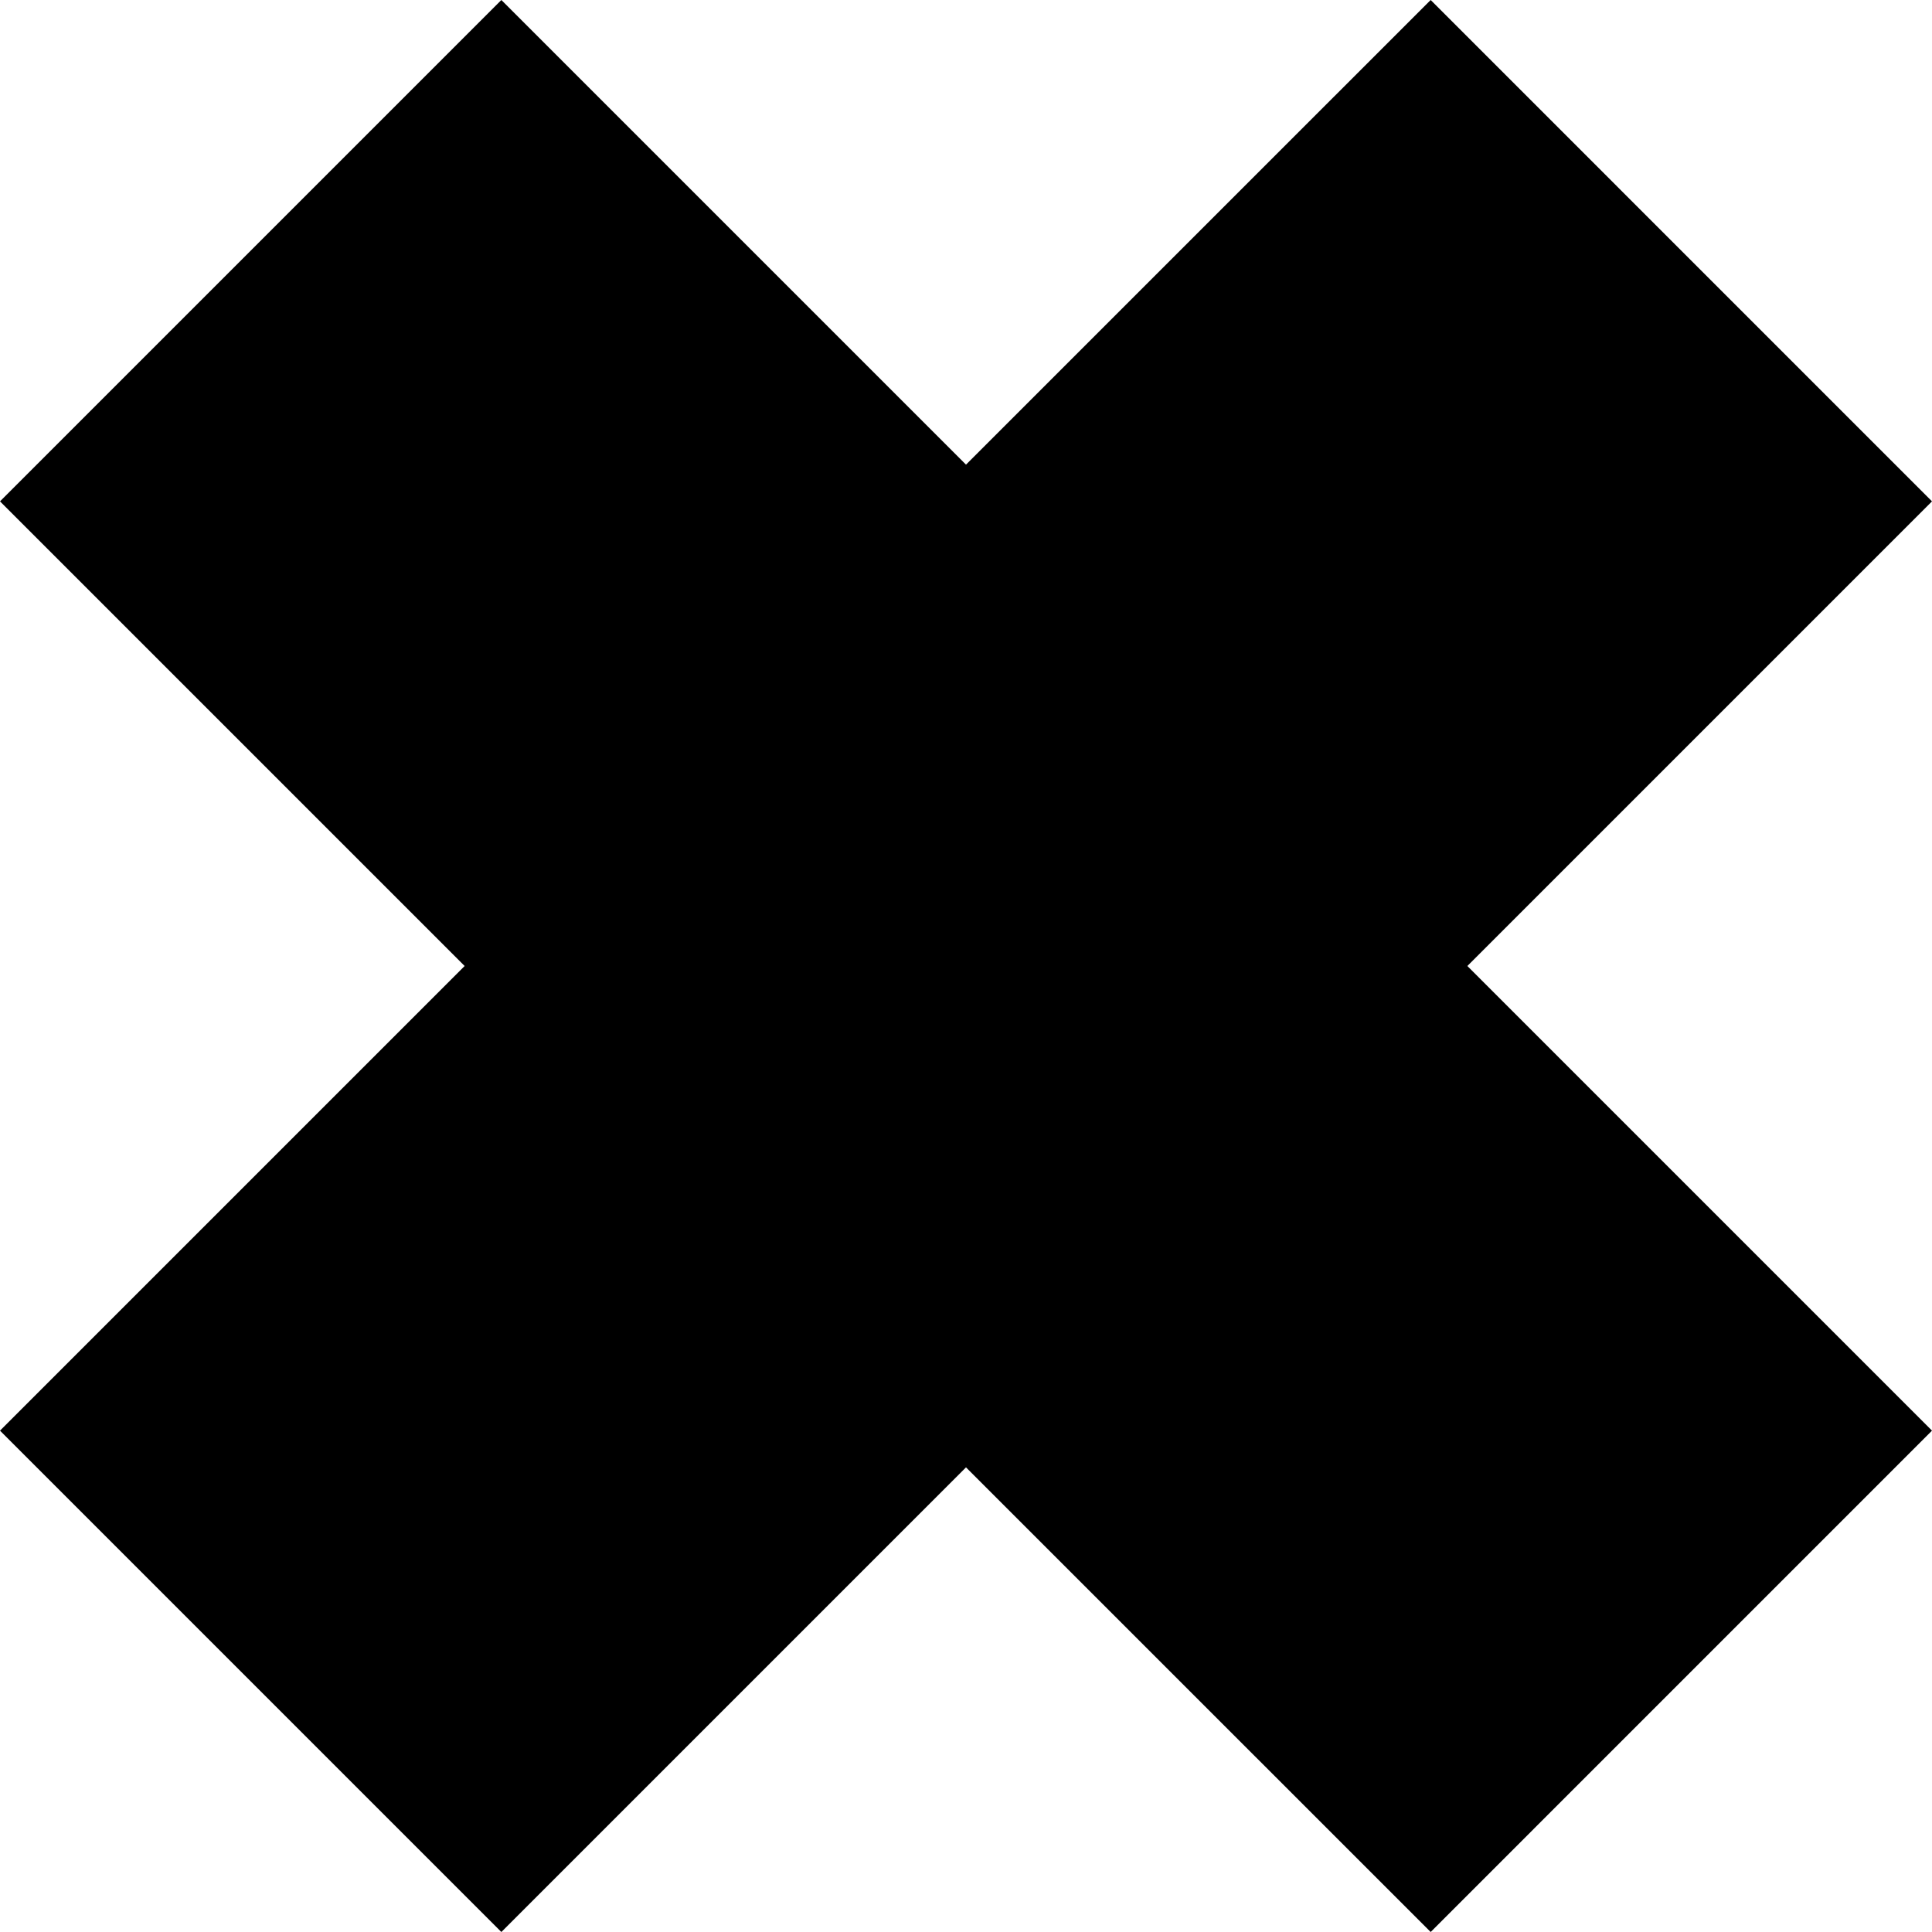 <?xml version="1.0" encoding="UTF-8"?>
<svg id="Layer_2" data-name="Layer 2" xmlns="http://www.w3.org/2000/svg" viewBox="0 0 2000 2000">
  <g id="Layer_1-2" data-name="Layer 1">
    <polygon points="0 1481 519 2000 1000 1519 1481.02 2000 2000 1481 1519 1000 2000 519 1481.02 0 1000 481 519 0 0 519 481 1000 0 1481"/>
  </g>
</svg>